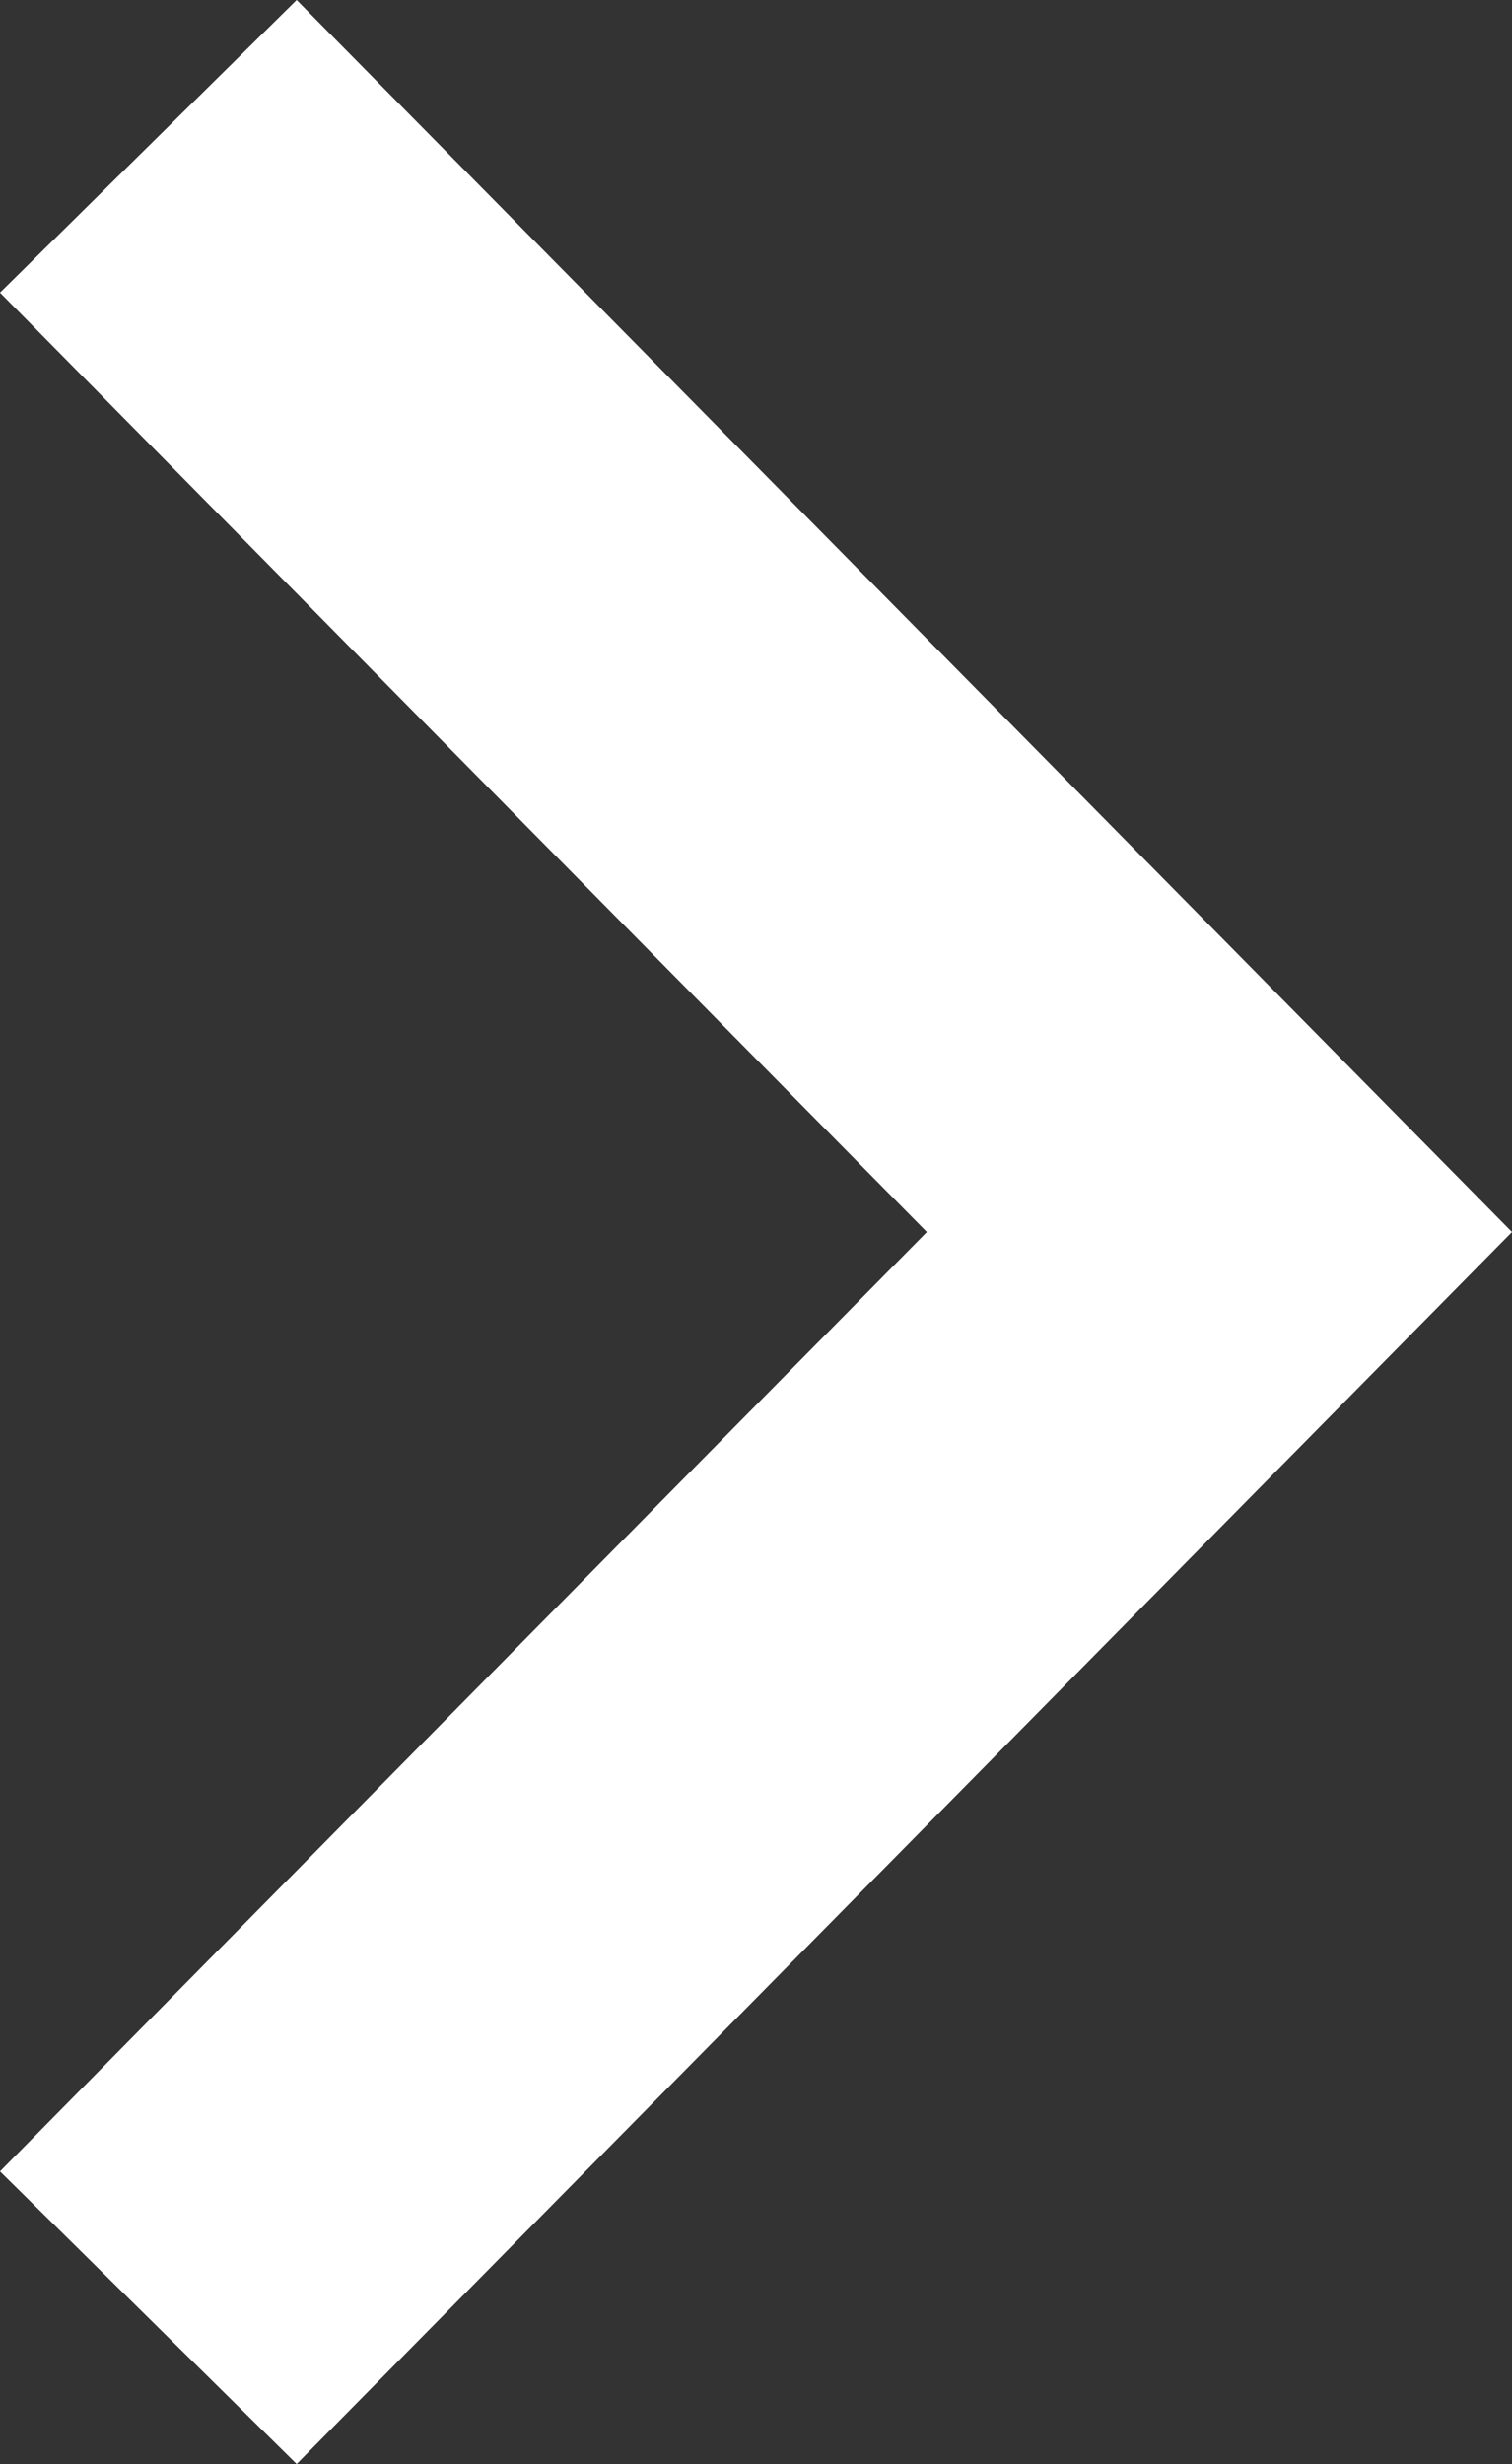 <?xml version="1.0" encoding="UTF-8"?><svg id="_レイヤー_2" xmlns="http://www.w3.org/2000/svg" viewBox="0 0 7.39 12.04"><rect x="0" y="0" width="7.39" height="12.04" fill="#333333" stroke="none"/><defs><style>.cls-1{fill:#fff;stroke-width:0px;}</style></defs><g id="_レイヤー_1-2"><polygon class="cls-1" points="1.45 12.04 0 10.61 4.53 6.02 0 1.43 1.45 0 7.39 6.02 1.45 12.04"/></g></svg>